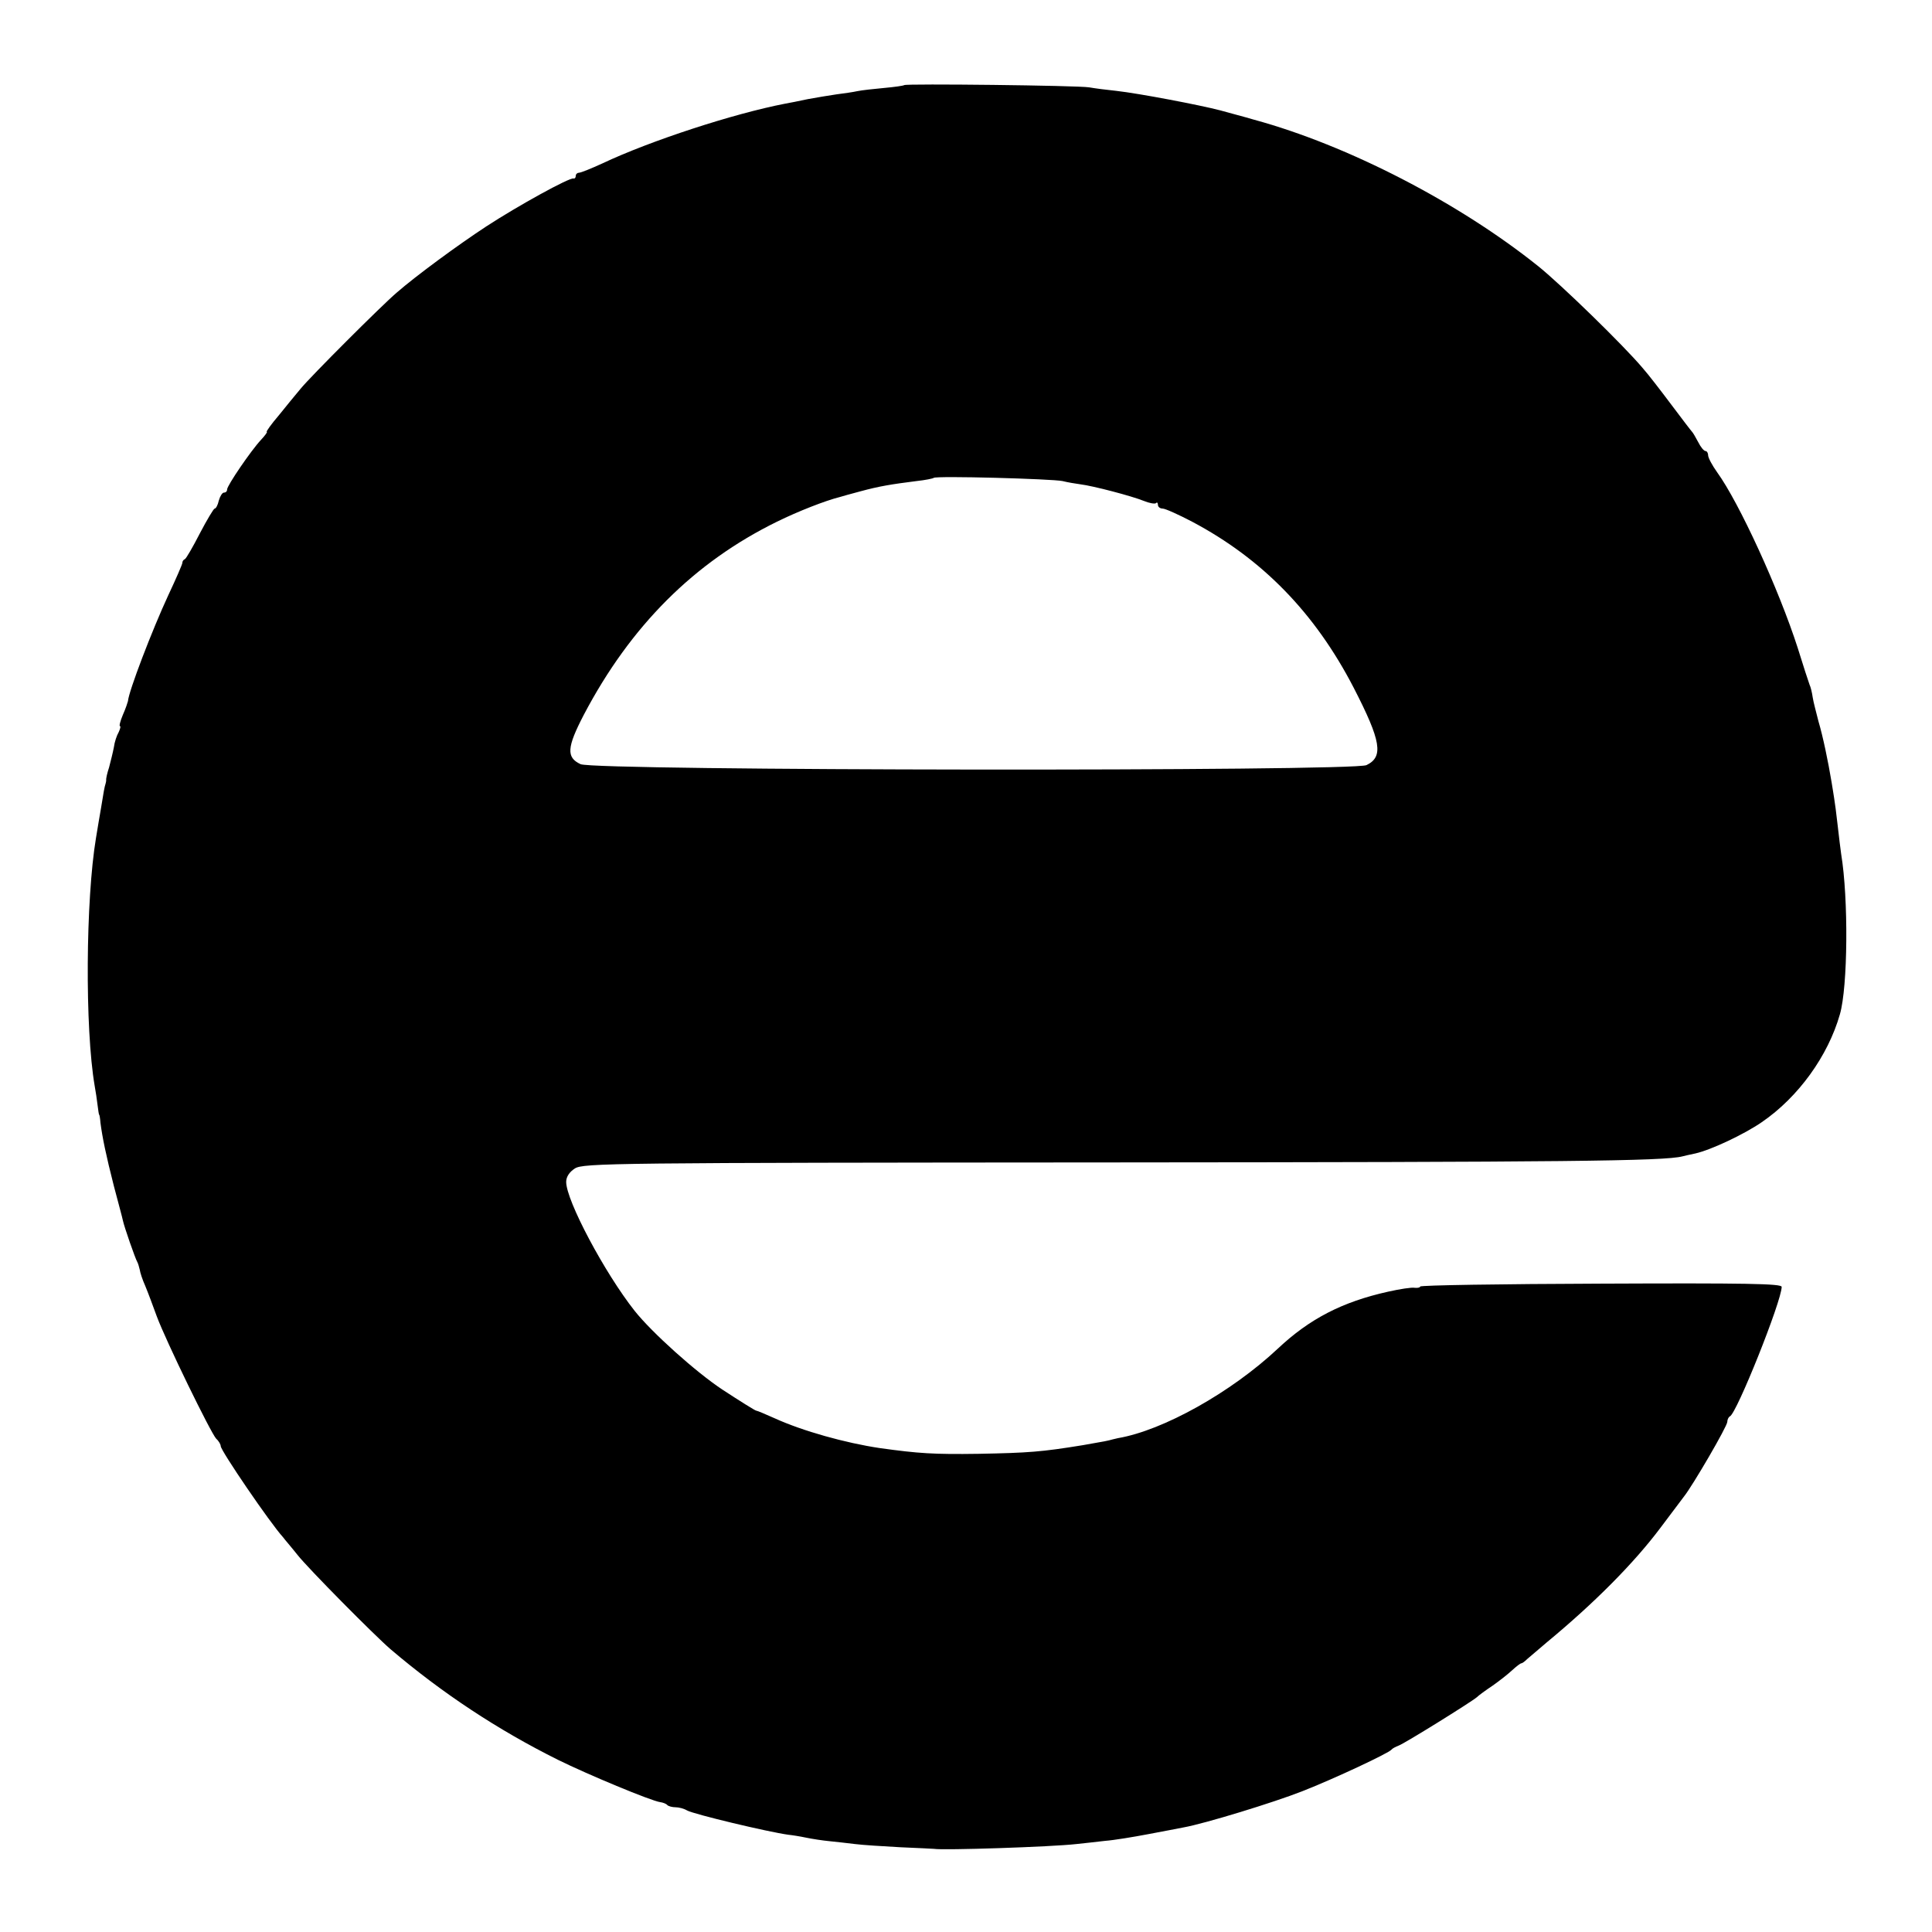 <?xml version="1.0" standalone="no"?>
<!DOCTYPE svg PUBLIC "-//W3C//DTD SVG 20010904//EN"
 "http://www.w3.org/TR/2001/REC-SVG-20010904/DTD/svg10.dtd">
<svg version="1.0" xmlns="http://www.w3.org/2000/svg"
 width="604pt" height="604pt" viewBox="0 0 604 604"
 preserveAspectRatio="xMidYMid meet">
<g transform="translate(0,604) scale(0.1,-0.1)"
fill="#000000" stroke="none">
<path d="M2827 5774 c-2 -2 -30 -6 -63 -9 -32 -3 -70 -7 -84 -10 -13 -3 -42
-7 -65 -10 -22 -3 -62 -10 -90 -15 -27 -6 -59 -12 -70 -14 -161 -31 -422 -116
-572 -187 -35 -16 -67 -29 -73 -29 -5 0 -10 -4 -10 -10 0 -5 -3 -9 -7 -8 -12
4 -175 -86 -273 -150 -87 -57 -218 -153 -280 -207 -47 -40 -269 -262 -300
-300 -14 -17 -45 -54 -68 -83 -24 -28 -41 -52 -38 -52 3 0 -5 -11 -18 -25 -31
-33 -106 -143 -106 -155 0 -6 -4 -10 -10 -10 -5 0 -12 -11 -16 -25 -3 -14 -9
-25 -13 -25 -3 0 -24 -35 -46 -77 -22 -43 -43 -79 -47 -81 -5 -2 -8 -7 -8 -12
0 -4 -20 -50 -44 -101 -51 -110 -124 -301 -126 -331 -1 -4 -7 -23 -16 -43 -8
-19 -12 -35 -9 -35 3 0 1 -8 -4 -19 -6 -10 -13 -31 -15 -47 -3 -16 -10 -44
-15 -63 -6 -18 -10 -36 -9 -40 0 -3 -1 -8 -2 -11 -3 -8 -7 -31 -14 -75 -4 -22
-11 -65 -16 -95 -32 -192 -35 -594 -4 -775 3 -16 7 -43 9 -60 2 -16 4 -30 5
-30 1 0 3 -11 4 -25 6 -46 17 -100 42 -198 14 -53 27 -101 28 -107 4 -20 39
-120 45 -130 3 -5 6 -17 8 -25 1 -8 8 -30 17 -50 8 -19 24 -62 36 -95 29 -78
169 -365 186 -383 8 -7 14 -18 14 -23 0 -14 154 -240 195 -285 5 -7 26 -31 45
-55 33 -42 240 -251 291 -295 161 -137 335 -252 524 -346 91 -45 290 -128 319
-132 8 -1 19 -5 22 -9 4 -4 16 -7 26 -7 10 0 26 -4 36 -10 22 -12 252 -67 317
-76 11 -1 36 -5 55 -9 19 -4 52 -9 73 -11 20 -2 56 -6 80 -9 23 -3 87 -7 142
-10 55 -2 102 -5 105 -5 28 -5 366 6 445 15 22 2 62 7 90 10 27 2 88 12 135
21 47 9 96 18 110 21 67 12 282 78 371 113 102 40 270 119 279 130 3 4 13 9
23 13 19 7 225 135 244 151 6 6 28 22 49 36 20 14 47 35 61 48 13 12 26 22 29
22 3 0 11 6 18 13 7 6 35 30 61 52 150 124 274 249 357 360 33 44 66 88 73 97
27 34 135 219 135 233 0 7 4 15 8 17 21 8 162 361 162 405 0 10 -111 12 -565
10 -311 -1 -565 -5 -565 -9 0 -3 -8 -5 -17 -4 -10 2 -47 -4 -83 -12 -144 -32
-246 -85 -345 -178 -146 -137 -359 -256 -500 -280 -5 -1 -13 -3 -17 -4 -14 -4
-23 -6 -93 -18 -129 -21 -169 -24 -326 -27 -140 -2 -187 1 -309 18 -107 16
-240 53 -328 93 -29 13 -55 24 -58 24 -3 0 -51 30 -106 66 -83 55 -220 178
-274 246 -94 119 -214 345 -214 403 0 16 10 31 27 42 26 17 116 18 1693 19
1400 1 1713 4 1770 19 3 1 21 5 40 9 49 11 153 60 208 98 114 78 207 207 244
337 25 86 27 362 4 501 -2 14 -7 54 -11 90 -4 36 -9 74 -11 85 -2 11 -5 34 -8
50 -11 66 -27 143 -41 190 -7 28 -16 61 -18 75 -2 14 -6 32 -10 40 -3 8 -20
60 -37 115 -59 183 -183 454 -252 549 -15 21 -28 45 -28 53 0 7 -4 13 -8 13
-5 0 -15 12 -23 28 -8 15 -16 29 -19 32 -3 3 -32 41 -65 85 -33 44 -73 96 -90
115 -59 70 -252 258 -325 317 -248 199 -596 379 -890 459 -30 9 -77 21 -105
29 -65 17 -254 53 -325 61 -30 3 -68 8 -85 11 -36 6 -573 12 -578 7z m495
-1238 c16 -4 40 -8 55 -10 41 -5 162 -37 199 -52 17 -7 34 -10 38 -7 3 4 6 1
6 -5 0 -7 7 -12 15 -12 8 0 50 -19 92 -41 219 -116 384 -285 505 -519 86 -167
94 -216 40 -242 -42 -20 -2414 -18 -2457 3 -45 21 -43 52 10 154 146 278 345
477 604 604 67 33 152 66 196 77 6 2 35 10 65 18 59 16 96 22 175 32 28 3 52
8 54 10 7 7 371 -3 403 -10z"/>
</g>
</svg>
